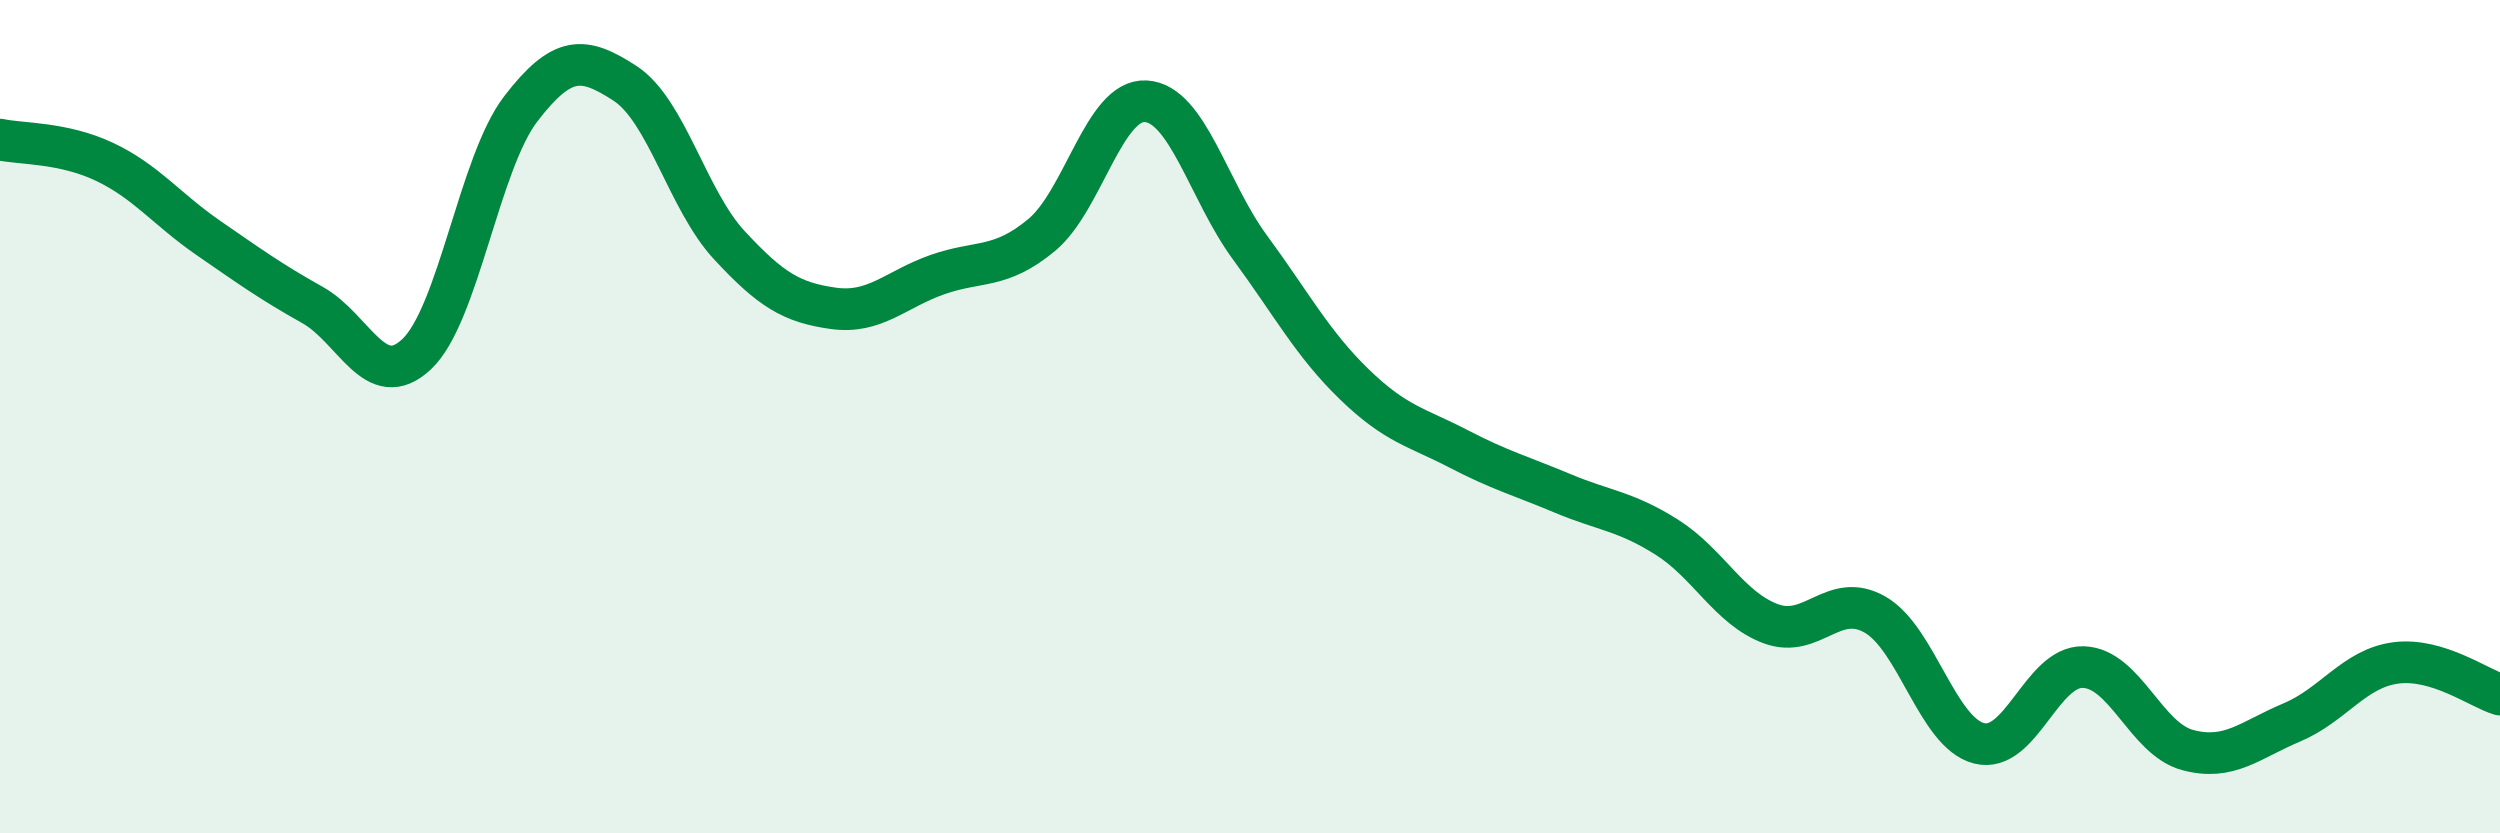 
    <svg width="60" height="20" viewBox="0 0 60 20" xmlns="http://www.w3.org/2000/svg">
      <path
        d="M 0,3.35 C 0.5,3.46 1.5,3.41 2.5,3.88 C 3.5,4.35 4,5.02 5,5.71 C 6,6.4 6.5,6.76 7.5,7.32 C 8.5,7.88 9,9.44 10,8.5 C 11,7.56 11.5,3.91 12.5,2.61 C 13.5,1.31 14,1.35 15,2 C 16,2.65 16.5,4.8 17.5,5.88 C 18.5,6.96 19,7.26 20,7.4 C 21,7.54 21.5,6.94 22.5,6.59 C 23.5,6.24 24,6.47 25,5.64 C 26,4.81 26.5,2.37 27.5,2.43 C 28.5,2.49 29,4.58 30,5.94 C 31,7.3 31.5,8.25 32.5,9.22 C 33.5,10.19 34,10.25 35,10.77 C 36,11.29 36.5,11.42 37.5,11.84 C 38.5,12.26 39,12.26 40,12.89 C 41,13.52 41.5,14.6 42.5,14.97 C 43.5,15.34 44,14.18 45,14.75 C 46,15.32 46.5,17.59 47.5,17.84 C 48.5,18.09 49,15.98 50,16.01 C 51,16.04 51.5,17.73 52.5,18 C 53.5,18.27 54,17.76 55,17.34 C 56,16.92 56.5,16.04 57.5,15.91 C 58.5,15.78 59.5,16.52 60,16.67L60 20L0 20Z"
        fill="#008740"
        opacity="0.1"
        stroke-linecap="round"
        stroke-linejoin="round"
      />
      <path
        d="M 0,3.35 C 0.5,3.46 1.5,3.41 2.5,3.88 C 3.5,4.35 4,5.02 5,5.71 C 6,6.4 6.5,6.76 7.5,7.32 C 8.5,7.88 9,9.44 10,8.5 C 11,7.56 11.5,3.91 12.5,2.61 C 13.5,1.31 14,1.35 15,2 C 16,2.65 16.5,4.8 17.5,5.88 C 18.5,6.96 19,7.26 20,7.4 C 21,7.54 21.5,6.94 22.5,6.59 C 23.5,6.24 24,6.47 25,5.64 C 26,4.81 26.5,2.37 27.5,2.43 C 28.5,2.49 29,4.58 30,5.94 C 31,7.3 31.5,8.25 32.5,9.22 C 33.5,10.19 34,10.25 35,10.77 C 36,11.29 36.5,11.42 37.5,11.84 C 38.5,12.26 39,12.26 40,12.89 C 41,13.52 41.5,14.6 42.5,14.97 C 43.5,15.34 44,14.18 45,14.75 C 46,15.32 46.5,17.59 47.5,17.84 C 48.5,18.09 49,15.98 50,16.01 C 51,16.04 51.5,17.73 52.5,18 C 53.5,18.27 54,17.76 55,17.34 C 56,16.92 56.5,16.04 57.5,15.91 C 58.5,15.78 59.5,16.52 60,16.67"
        stroke="#008740"
        stroke-width="1"
        fill="none"
        stroke-linecap="round"
        stroke-linejoin="round"
      />
    </svg>
  